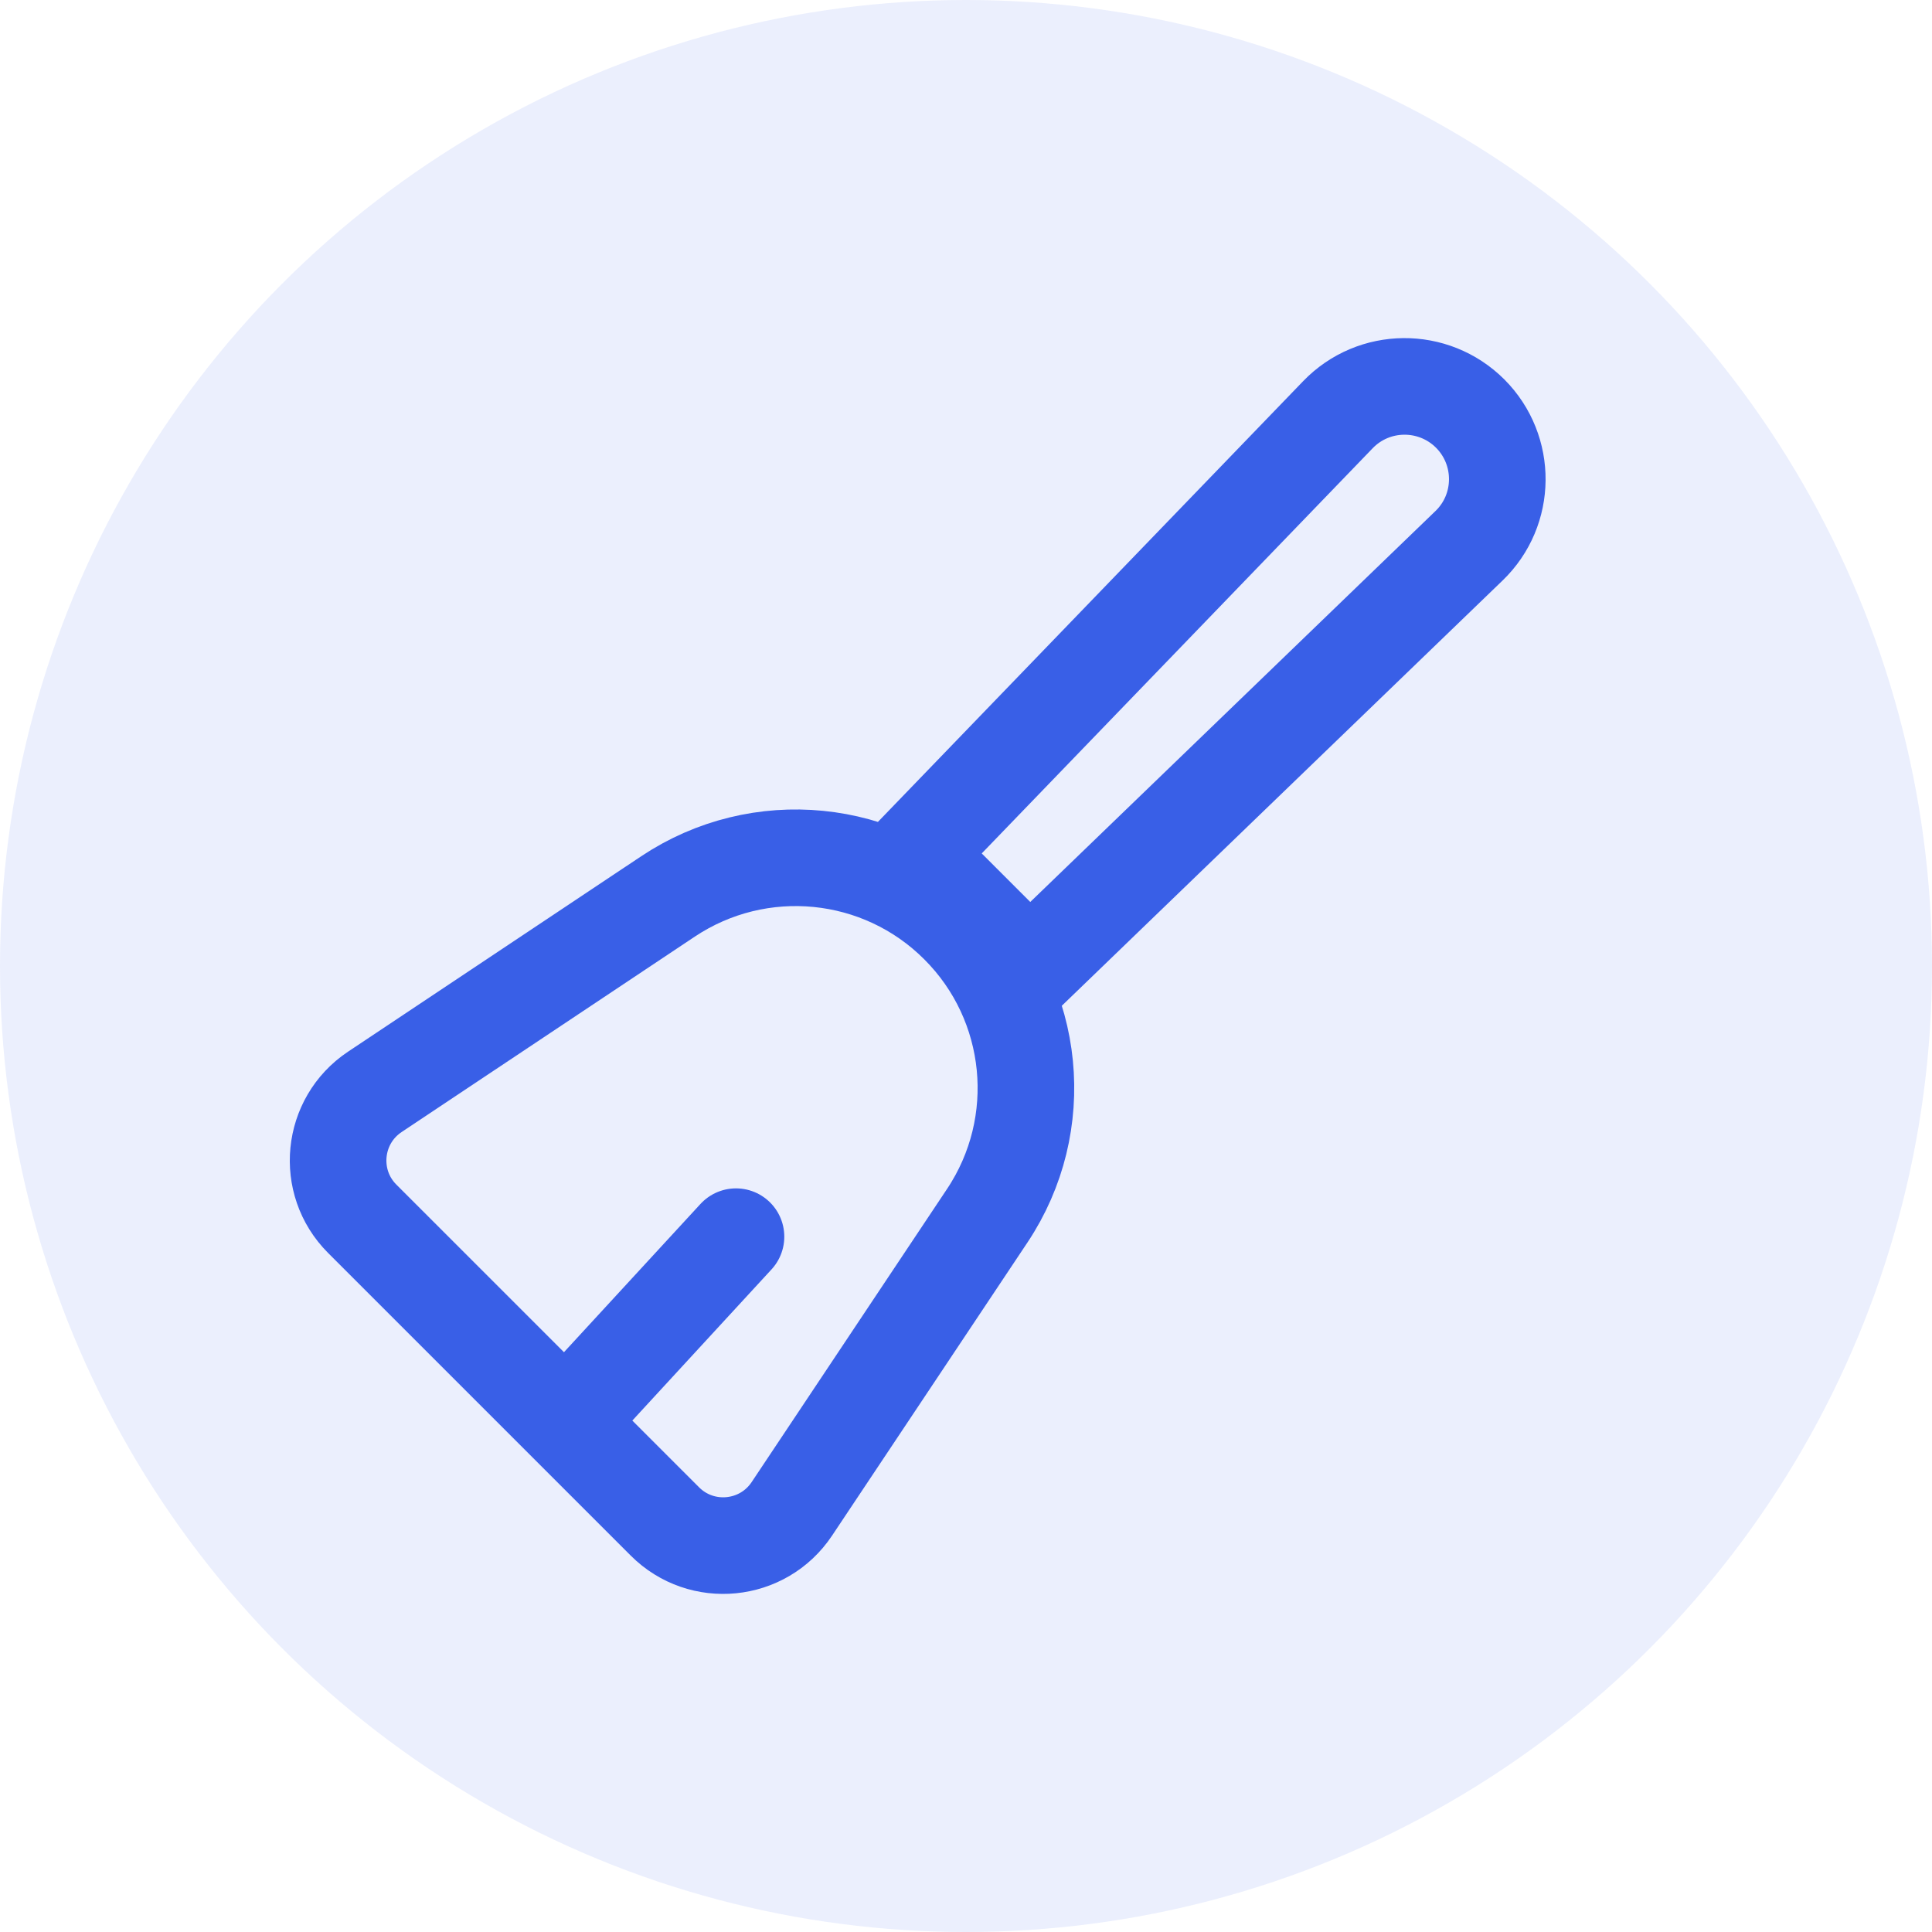 <?xml version="1.0" encoding="UTF-8"?> <svg xmlns="http://www.w3.org/2000/svg" width="20" height="20" viewBox="0 0 20 20" fill="none"><path d="M5.853 14.72L3.75 12.617C3.369 12.236 3.432 11.602 3.88 11.303L6.915 9.28C7.86 8.65 9.119 8.774 9.922 9.578C10.726 10.381 10.85 11.64 10.22 12.585L8.197 15.62C7.898 16.068 7.264 16.131 6.883 15.75L5.853 14.72ZM5.853 14.72L7.619 12.802M9.462 8.841L13.85 4.293C14.222 3.907 14.839 3.902 15.219 4.281C15.598 4.661 15.593 5.278 15.207 5.65L10.659 10.038L9.462 8.841Z" stroke="#3A5FE7" stroke-linecap="round"></path><circle cx="10" cy="10" r="10" fill="#3A5FE7" fill-opacity="0.1"></circle></svg> 